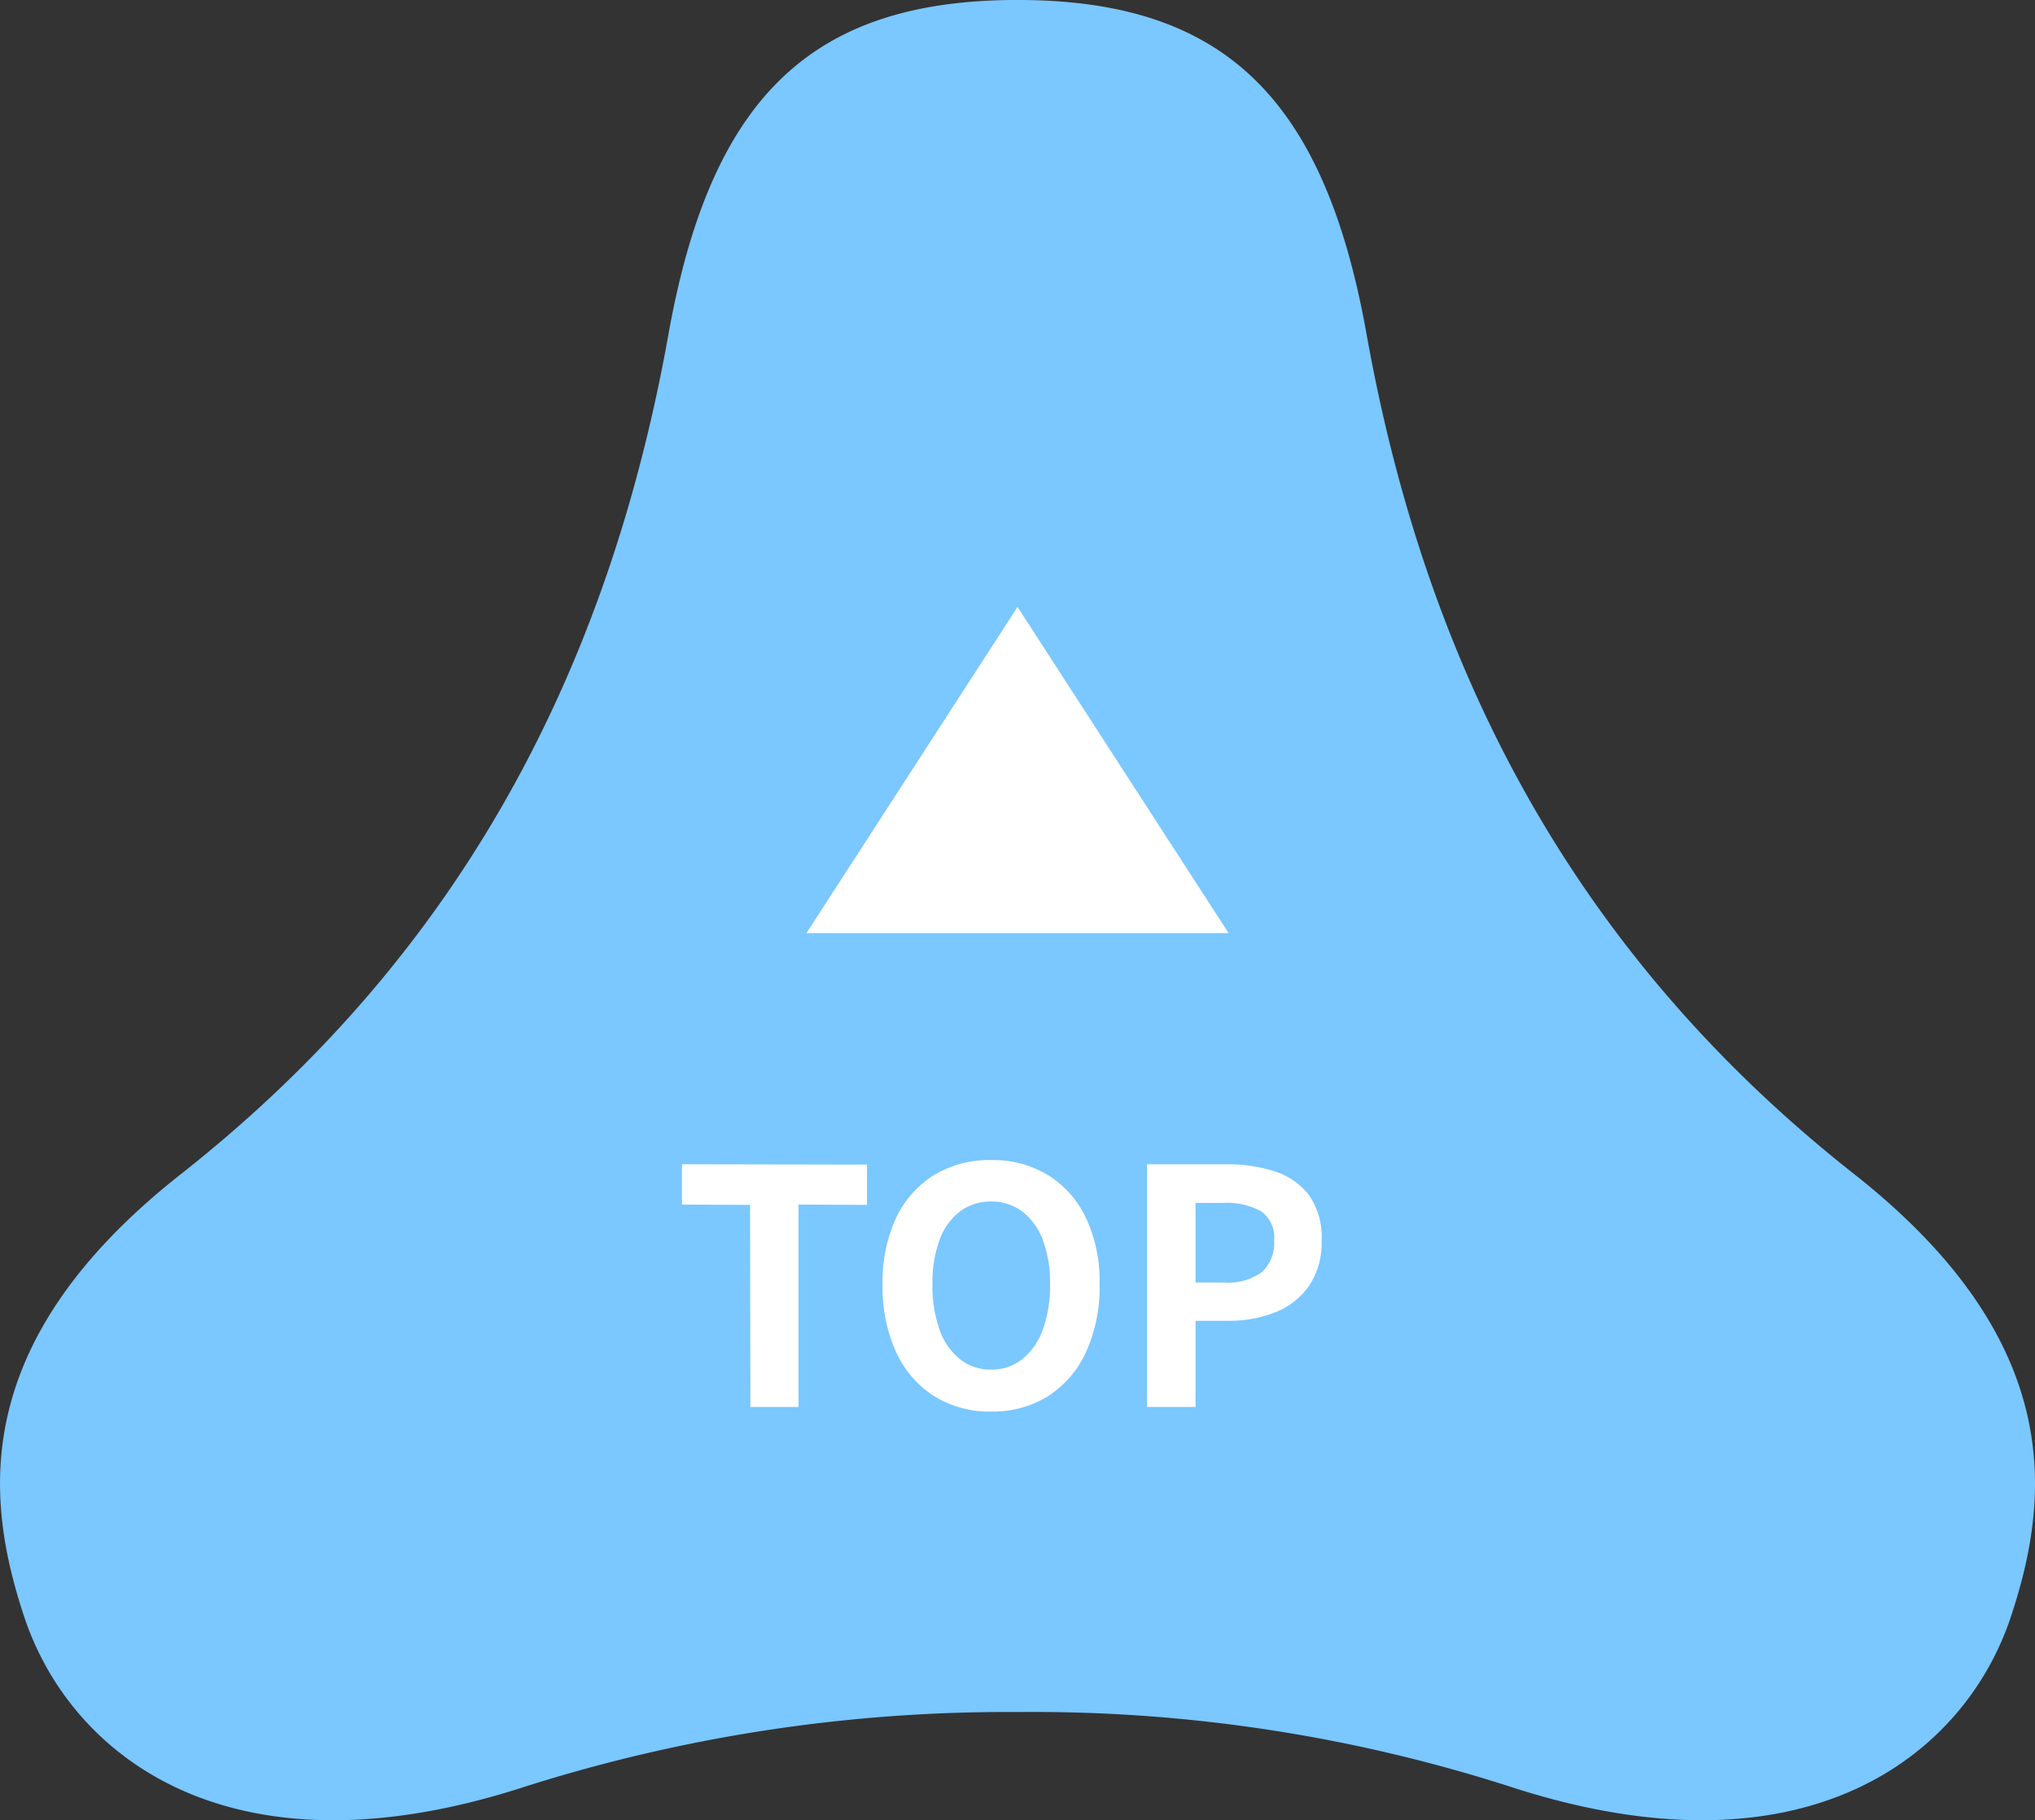 <svg xmlns="http://www.w3.org/2000/svg" width="80.768" height="72.25" viewBox="0 0 80.768 72.25"><rect x="0" y="0" width="80.768" height="72.25" fill="#333333" stroke="none"/><g transform="translate(-1169.975 -7502.369)"><path d="M621.191,275.647c-1.557-4.682-2.263-10.915,6.212-17.588,10.486-8.26,16.816-19.164,19.352-33.336,1.688-9.426,5.7-13.268,13.854-13.268s12.169,3.842,13.854,13.268C677,238.9,683.328,249.8,693.814,258.057c8.471,6.675,7.771,12.908,6.214,17.592-1.815,5.437-8.05,10.48-19.646,6.794A61.822,61.822,0,0,0,660.6,279.41h0a63.168,63.168,0,0,0-19.765,3.034C629.236,286.129,623.006,281.087,621.191,275.647Z" transform="translate(549.751 7290.913)" fill="#7bc7ff"/><g transform="translate(1196.651 7526.459)"><path d="M8.378,0l8.378,12.947H0Z" transform="translate(5.331)" fill="#fff"/><path d="M3.107,0,3.094-8.021.39-8.034v-1.6l7.345.013v1.6L5.018-8.034V0Zm9.555.182a4.146,4.146,0,0,1-2.243-.6A4.073,4.073,0,0,1,8.9-2.158a6.168,6.168,0,0,1-.546-2.7A5.965,5.965,0,0,1,8.9-7.527a3.972,3.972,0,0,1,1.515-1.69A4.252,4.252,0,0,1,12.662-9.8a4.207,4.207,0,0,1,2.249.591,4.038,4.038,0,0,1,1.508,1.69,5.923,5.923,0,0,1,.546,2.659,6.168,6.168,0,0,1-.546,2.7A4.088,4.088,0,0,1,14.911-.423,4.138,4.138,0,0,1,12.662.182Zm0-1.664A1.943,1.943,0,0,0,13.9-1.9a2.639,2.639,0,0,0,.813-1.176A5.072,5.072,0,0,0,15-4.862a4.856,4.856,0,0,0-.286-1.762A2.514,2.514,0,0,0,13.9-7.755a2.006,2.006,0,0,0-1.241-.4,2.006,2.006,0,0,0-1.241.4,2.472,2.472,0,0,0-.806,1.131,4.958,4.958,0,0,0-.28,1.762,5.179,5.179,0,0,0,.28,1.787A2.6,2.6,0,0,0,11.421-1.9,1.943,1.943,0,0,0,12.662-1.482ZM18.85,0V-9.633h3.159a6,6,0,0,1,1.917.286,2.753,2.753,0,0,1,1.352.942,2.9,2.9,0,0,1,.5,1.8,3.047,3.047,0,0,1-.5,1.8,2.95,2.95,0,0,1-1.339,1.047,4.985,4.985,0,0,1-1.878.338H20.774V0Zm1.924-4.94h1.157a2.229,2.229,0,0,0,1.476-.416A1.55,1.55,0,0,0,23.894-6.6a1.278,1.278,0,0,0-.514-1.164A2.815,2.815,0,0,0,21.866-8.1H20.774Z" transform="translate(0 31.755)" fill="#fff"/></g></g></svg>